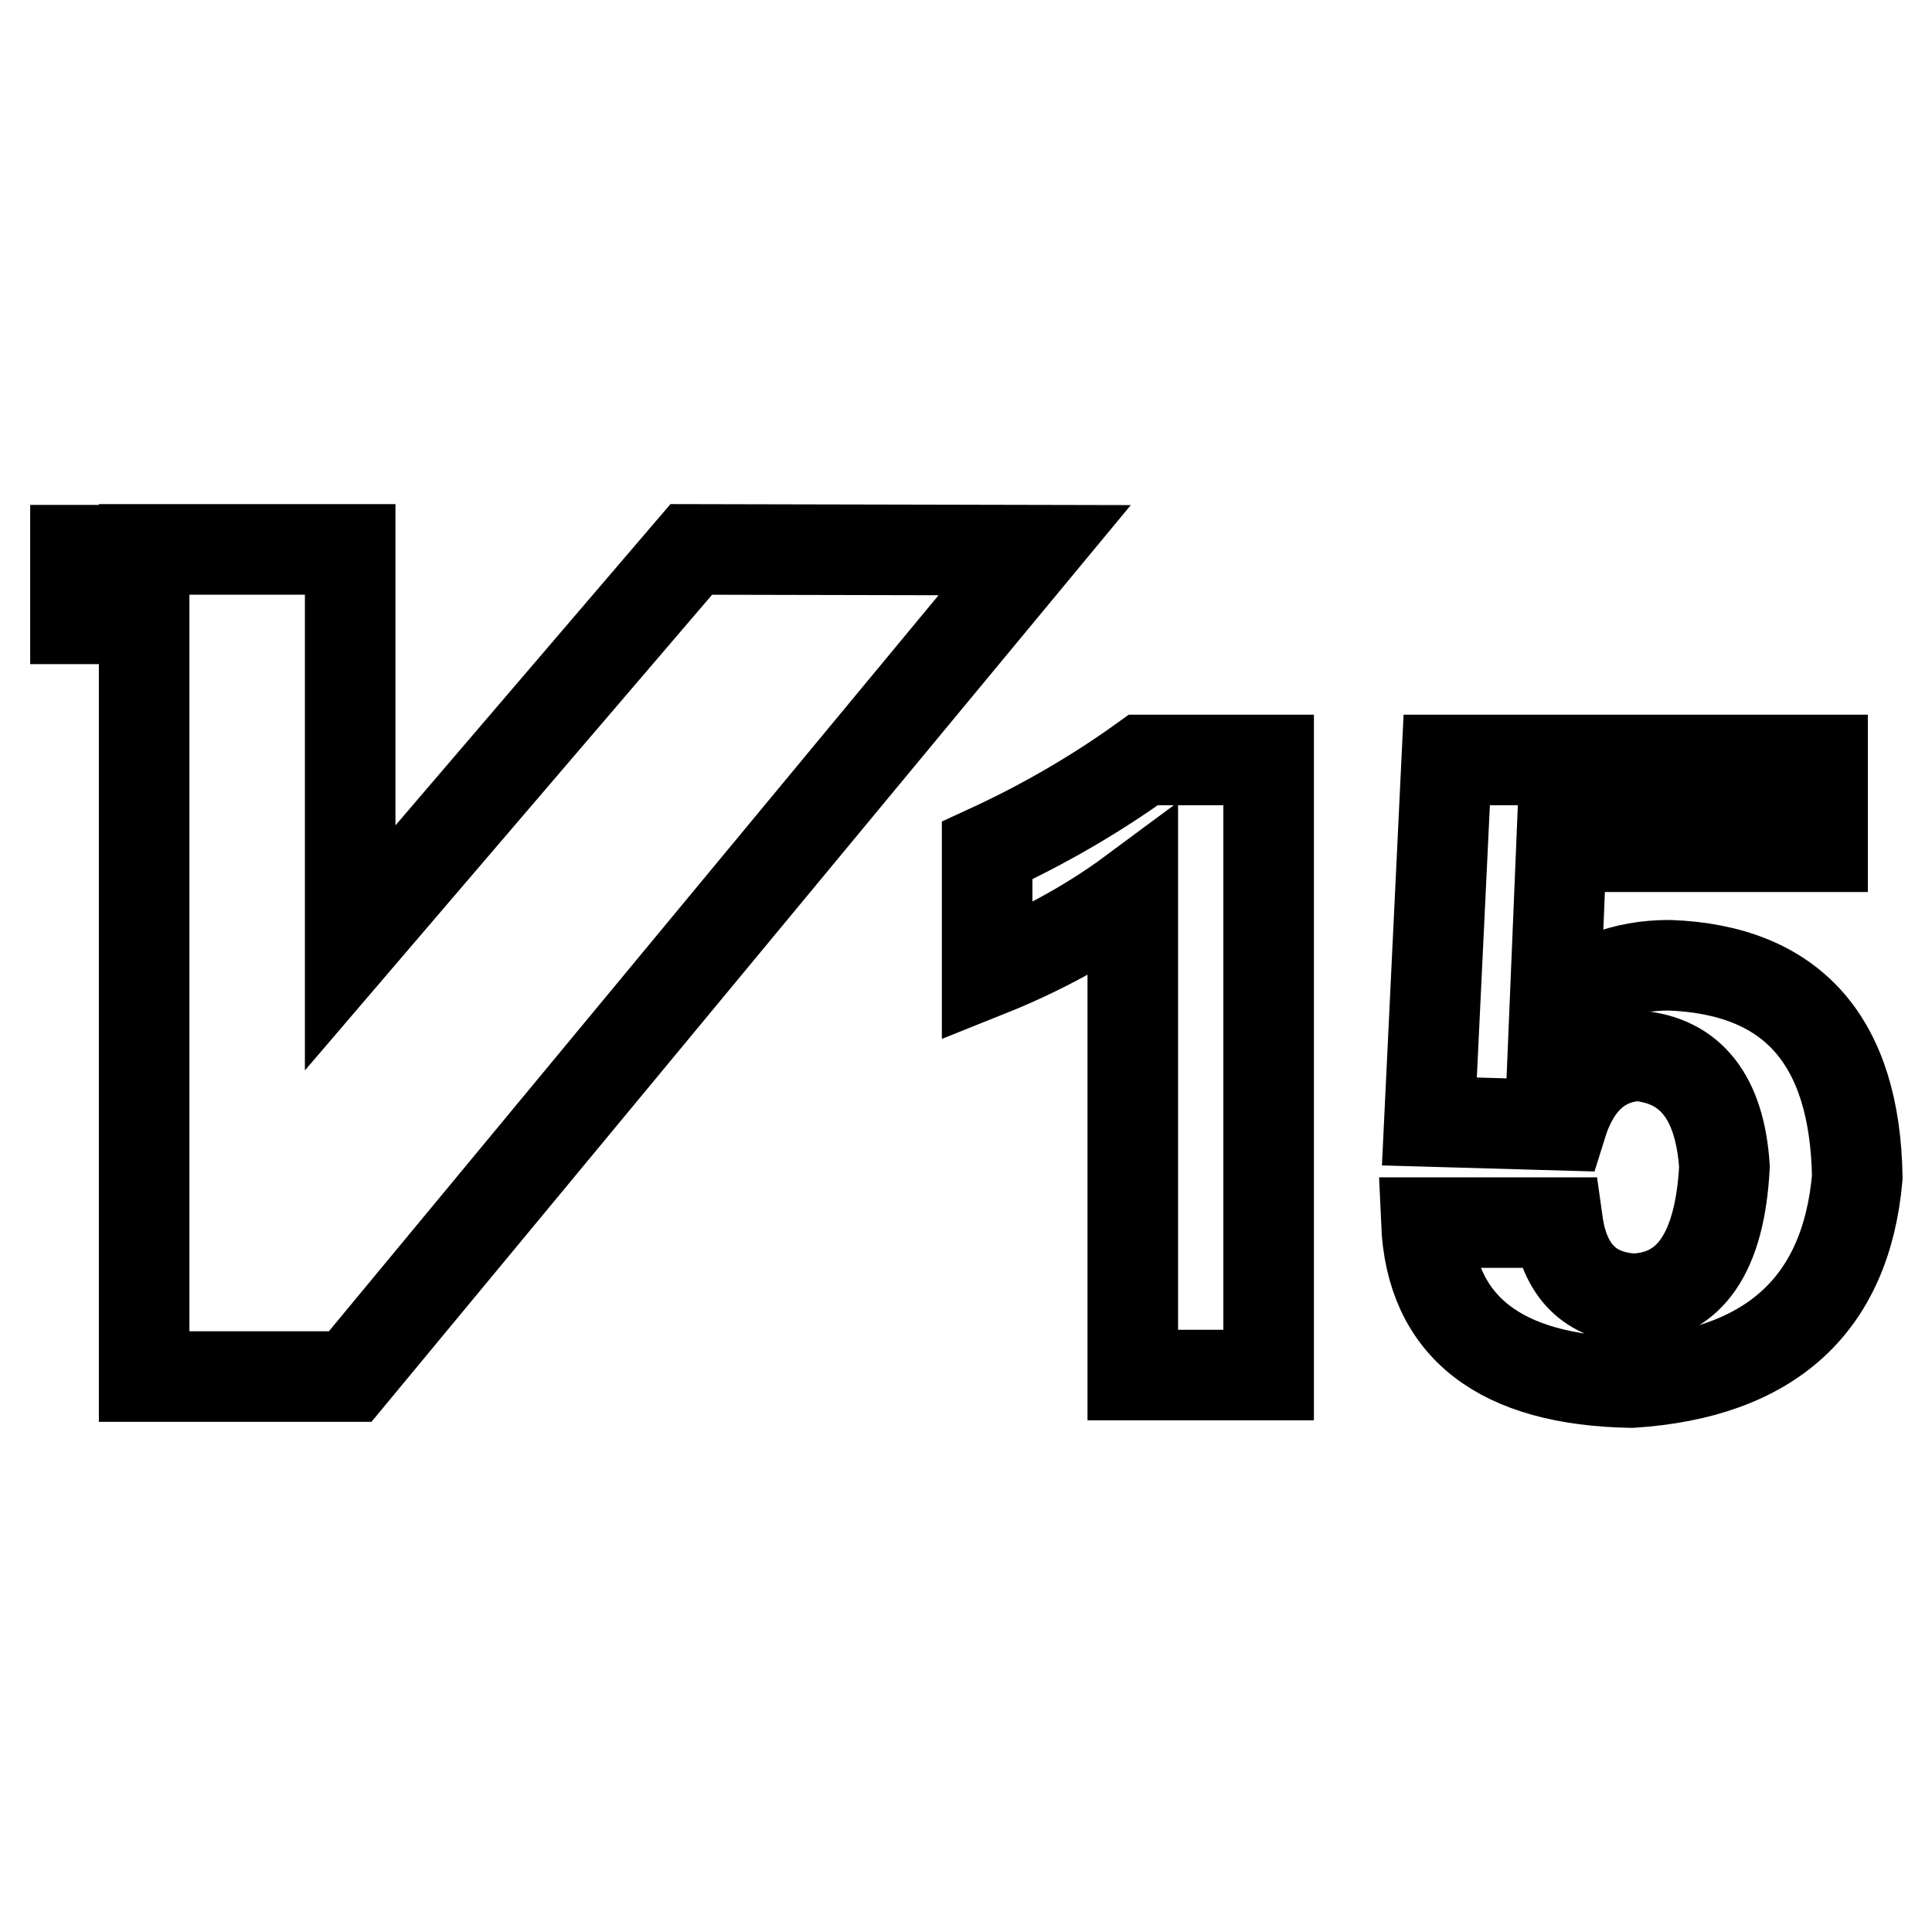 <?xml version="1.0" encoding="utf-8"?>
<!-- Svg Vector Icons : http://www.onlinewebfonts.com/icon -->
<!DOCTYPE svg PUBLIC "-//W3C//DTD SVG 1.1//EN" "http://www.w3.org/Graphics/SVG/1.1/DTD/svg11.dtd">
<svg version="1.1" xmlns="http://www.w3.org/2000/svg" xmlns:xlink="http://www.w3.org/1999/xlink" x="0px" y="0px" viewBox="0 0 256 256" enable-background="new 0 0 256 256" xml:space="preserve">
<g> <path stroke-width="12" fill-opacity="0" stroke="#000000"  d="M130.8,112.7c7.4-3.4,14.3-7.4,20.7-12h16.6v81.5h-18v-64c-5.8,4.3-12.3,7.8-19.3,10.6V112.7L130.8,112.7z  M206.4,162c0.9,6.4,4.3,9.8,10.1,10.1c7.4-0.3,11.4-6.1,12-17.5c-0.6-9.2-4.5-14.1-11.5-14.7c-4.9,0.3-8.3,3.4-10.1,9.2l-17.5-0.5 l2.3-47.9h49.8v11.5h-34.6l-0.9,21.7c4-4,9.1-6,15.2-6c16.3,0.6,24.6,10,24.9,28.1c-1.5,16.9-11.5,26-29.9,27.2 c-17.5-0.3-26.6-7.4-27.2-21.2L206.4,162L206.4,162z M91.6,72.8l-45.2,52.8V72.8H19.1v0.1H10v9.1h9.1v100.4h27.3l90.7-109.5 L91.6,72.8z"/></g>
</svg>